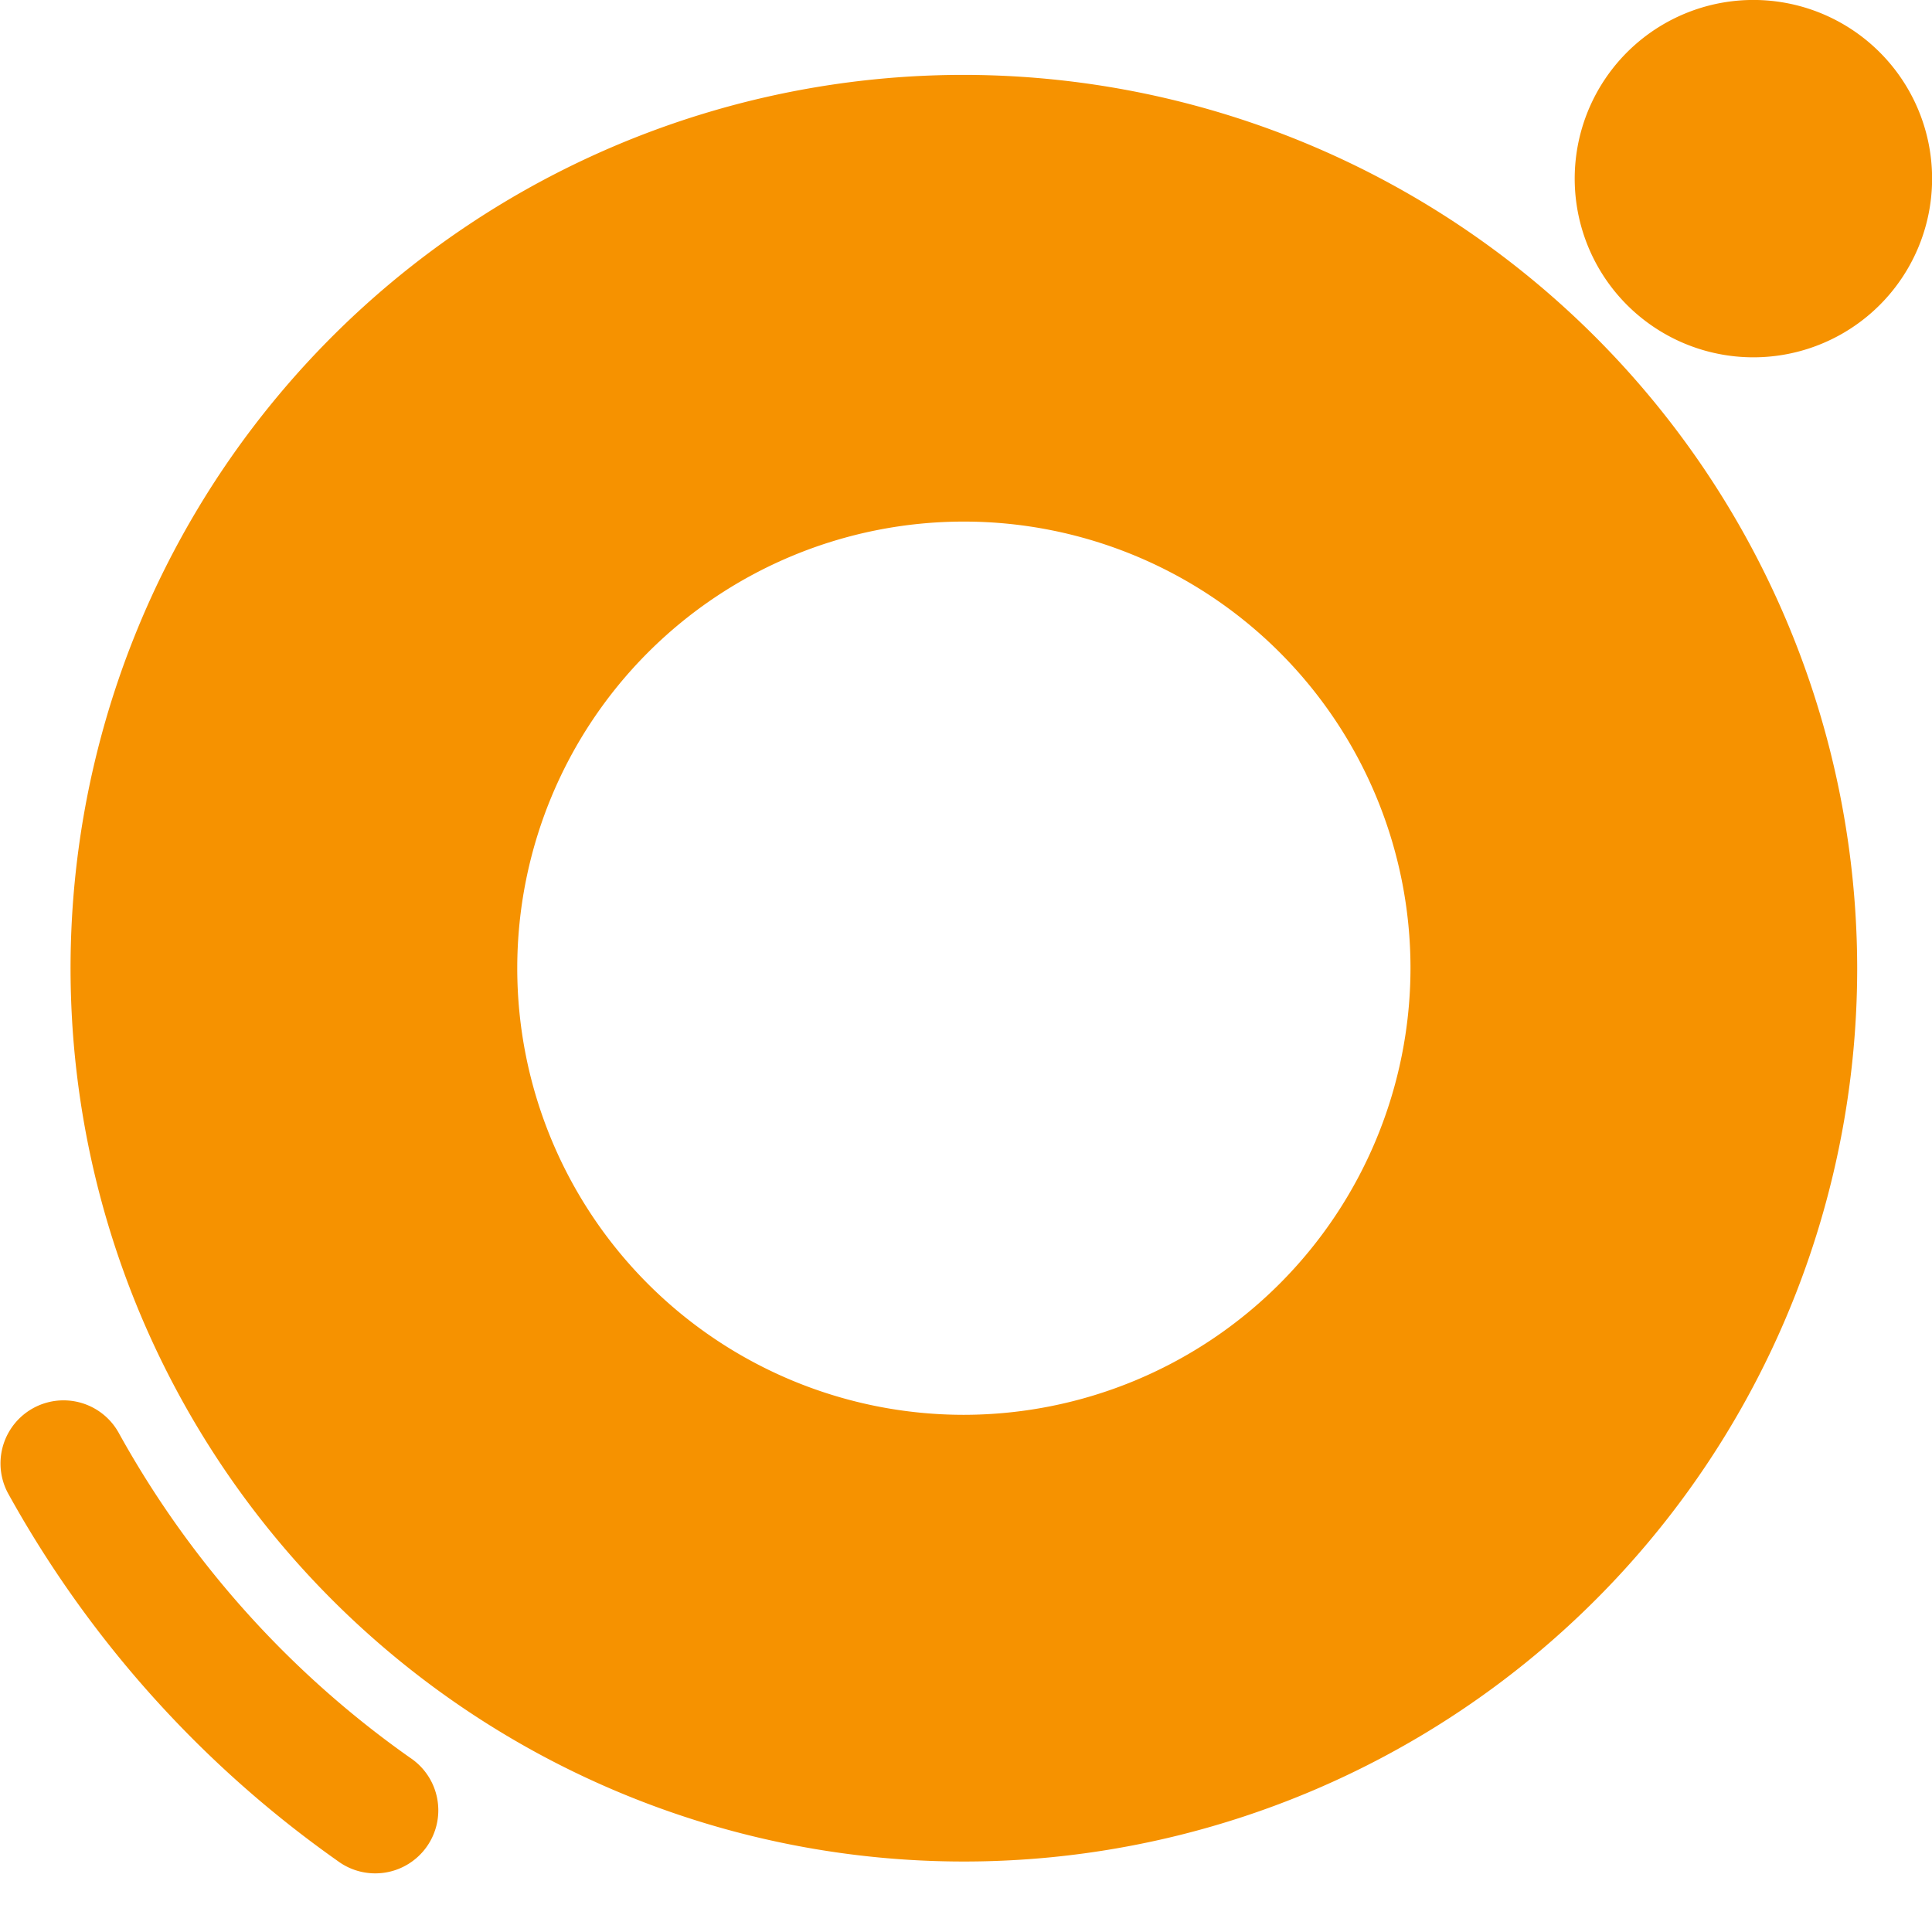 <svg id="Layer_1" data-name="Layer 1" xmlns="http://www.w3.org/2000/svg" width="24.999" height="25" viewBox="0 0 24.999 25"><title>logo-grey-footer</title><path d="M12.471.969a11.559,11.559,0,1,0,11.56,11.559A11.572,11.572,0,0,0,12.471.969Zm0,17.338a5.779,5.779,0,1,1,5.78-5.779A5.786,5.786,0,0,1,12.471,18.307Zm-10.94.224a.816.816,0,0,0-1.43.786,14.251,14.251,0,0,0,4.266,4.761.816.816,0,1,0,.939-1.334A12.6,12.6,0,0,1,1.531,18.531ZM24.323.677a2.312,2.312,0,1,0,0,3.269A2.311,2.311,0,0,0,24.323.677Z" style="fill:#f69200"/></svg>
